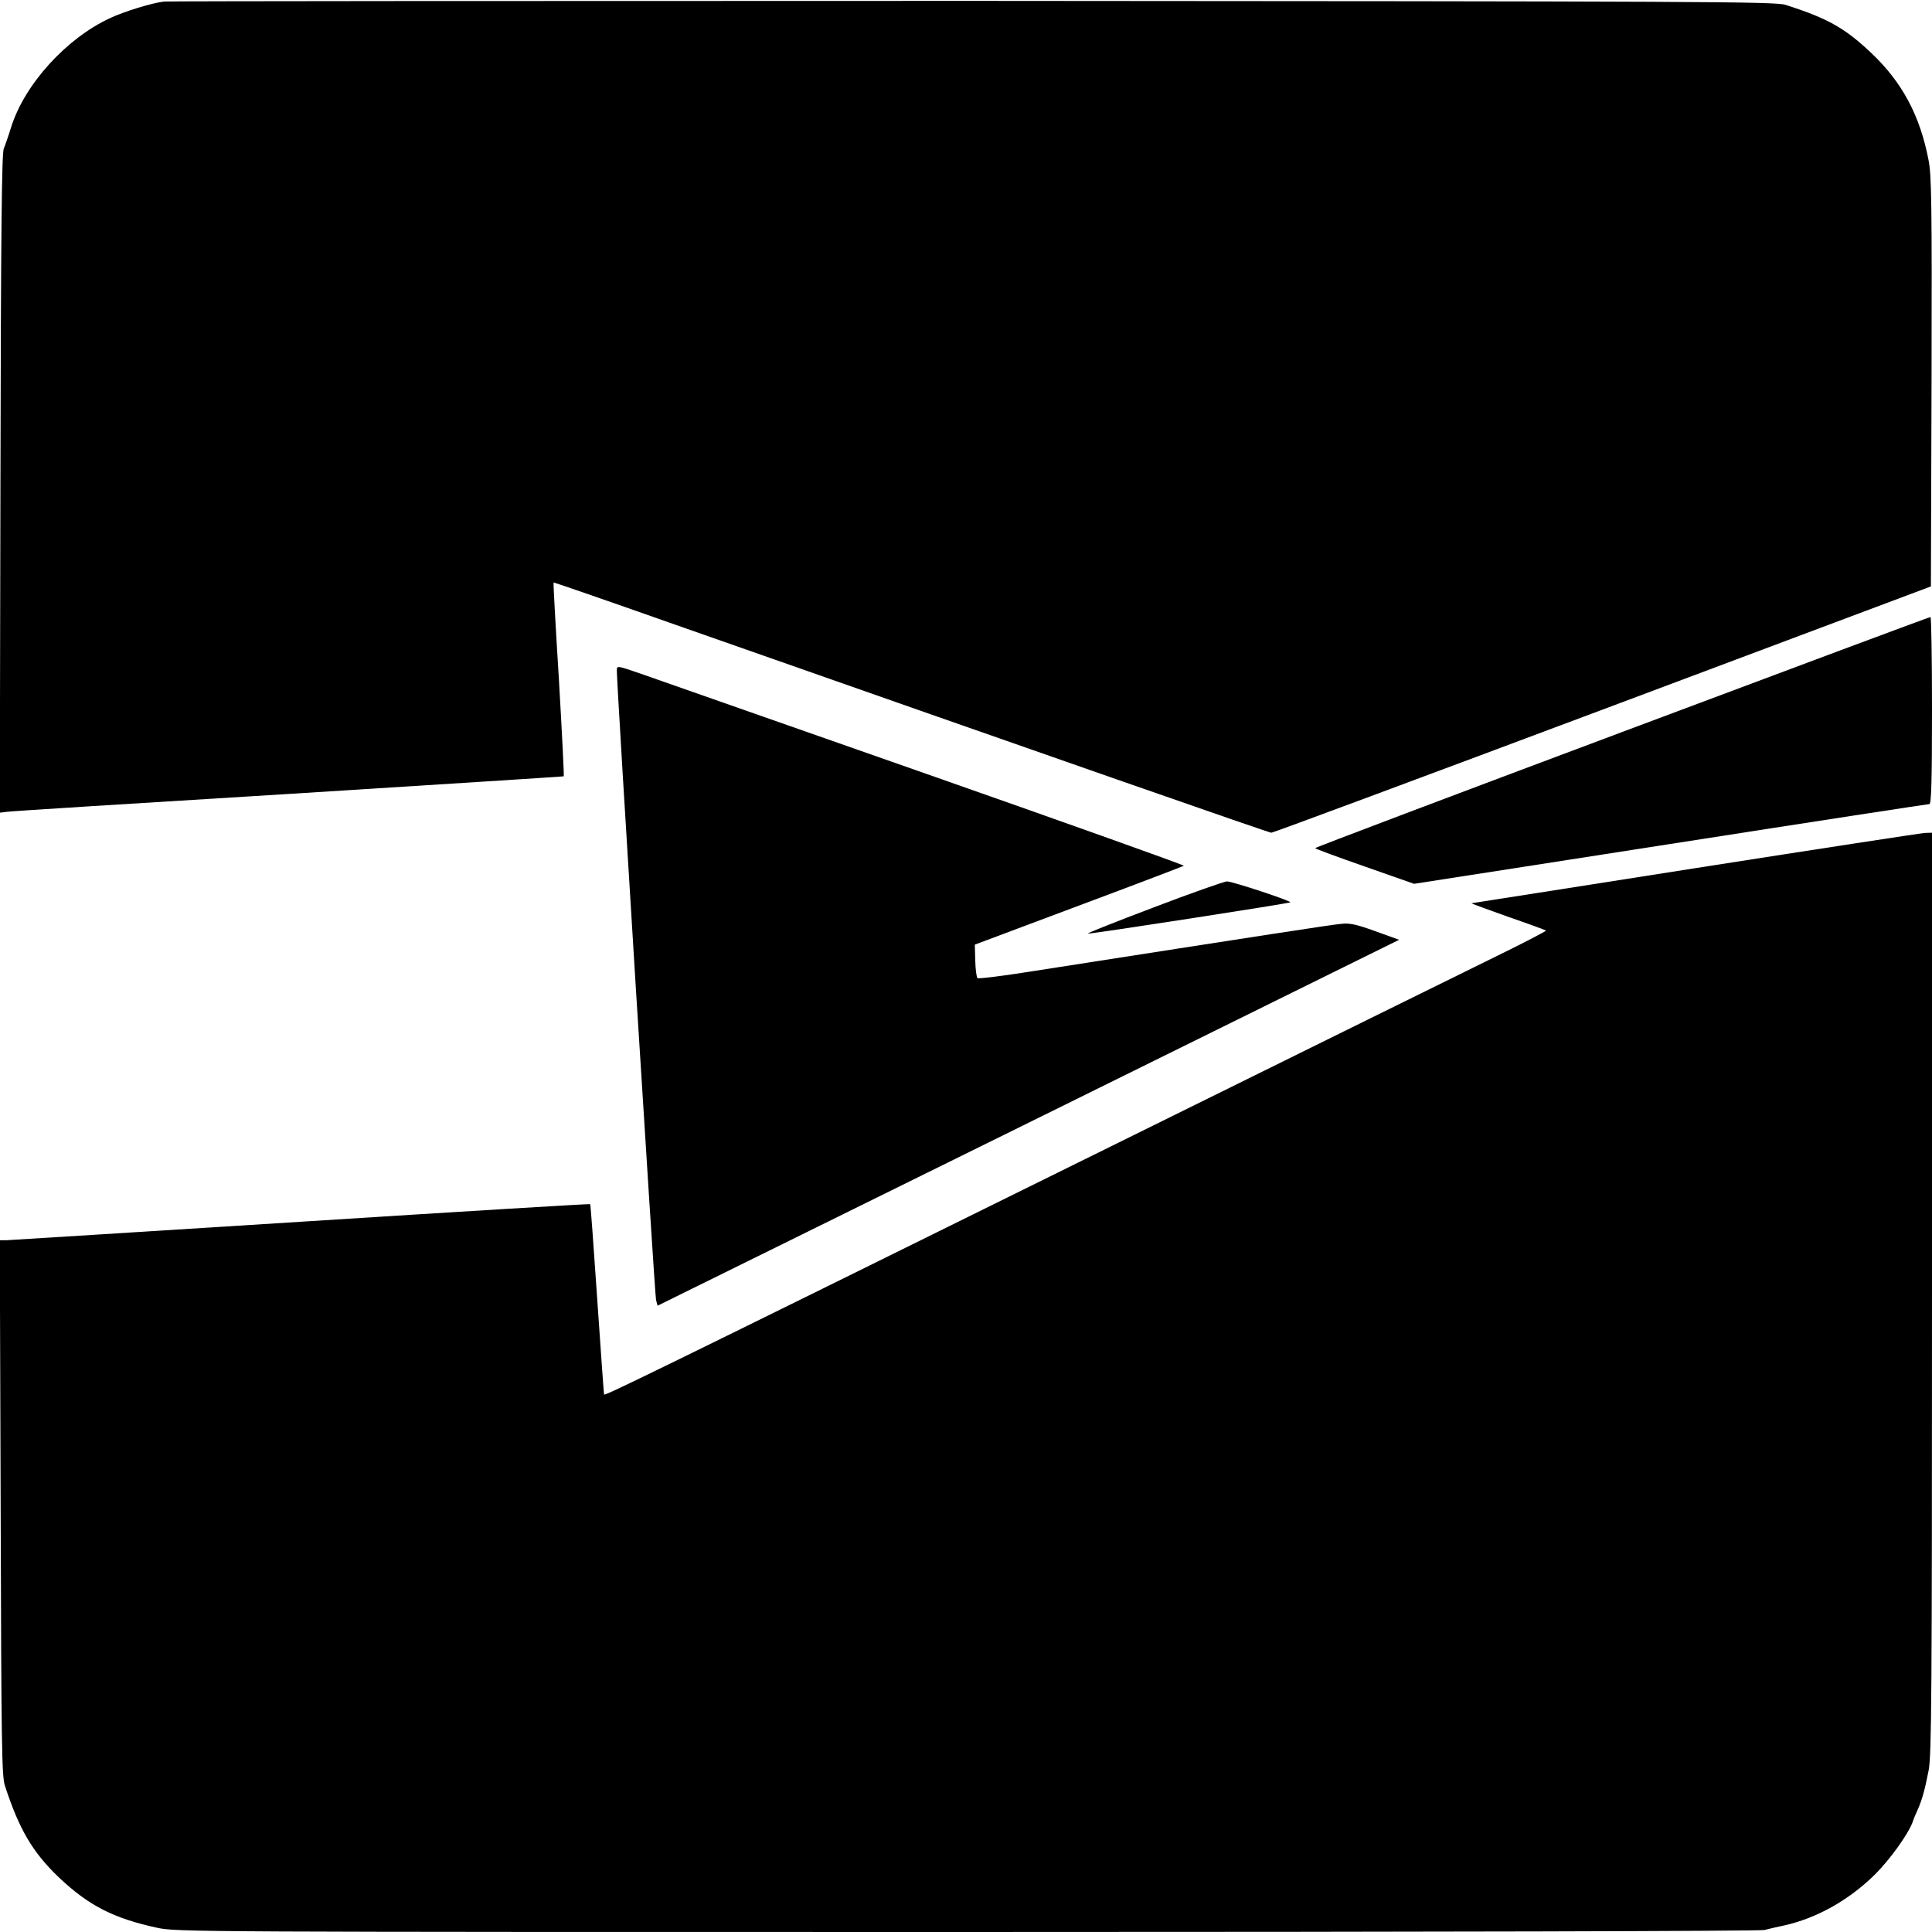 <?xml version="1.0" standalone="no"?>
<!DOCTYPE svg PUBLIC "-//W3C//DTD SVG 20010904//EN"
 "http://www.w3.org/TR/2001/REC-SVG-20010904/DTD/svg10.dtd">
<svg version="1.0" xmlns="http://www.w3.org/2000/svg"
 width="877pt" height="877pt" viewBox="0 0 877 877"
 preserveAspectRatio="xMidYMid meet">
<g transform="translate(0,877) scale(0.1,-0.1)"
fill="#000000" stroke="none">
<path d="M745 8763 c-54 -6 -181 -45 -245 -75 -199 -92 -389 -301 -450 -497
-11 -36 -26 -79 -33 -96 -9 -23 -13 -376 -15 -1522 l-3 -1492 33 4 c18 3 593
39 1278 81 685 43 1247 79 1249 80 2 2 -8 200 -22 441 -15 240 -26 438 -24
439 1 1 236 -80 522 -181 1794 -630 2725 -955 2736 -955 8 0 685 252 1504 559
l1490 559 3 929 c2 813 0 938 -14 1008 -39 201 -119 350 -256 481 -122 116
-199 160 -393 222 -46 15 -376 16 -3690 18 -2002 0 -3653 -1 -3670 -3z"/>
<path d="M7363 5447 c-766 -287 -1393 -524 -1393 -527 0 -3 101 -40 224 -83
l225 -79 1164 181 c640 100 1169 181 1175 181 9 0 12 106 12 425 0 234 -3 425
-7 424 -5 0 -635 -235 -1400 -522z"/>
<path d="M2800 5727 c-1 -61 172 -2836 178 -2858 l7 -26 1683 830 1683 831
-108 39 c-89 32 -117 38 -158 33 -43 -4 -329 -48 -1400 -215 -132 -21 -244
-35 -248 -31 -4 4 -9 39 -10 79 l-2 73 472 177 c260 97 474 179 477 181 2 3
-527 192 -1177 420 -650 228 -1230 431 -1289 452 -107 37 -108 37 -108 15z"/>
<path d="M7695 4829 c-555 -87 -1012 -159 -1015 -159 -3 -1 71 -28 164 -61 93
-32 171 -61 174 -63 2 -2 -97 -54 -220 -114 -123 -60 -927 -457 -1788 -882
-2132 -1053 -2265 -1117 -2268 -1110 -1 3 -15 198 -31 433 -16 235 -30 429
-32 431 -2 2 -593 -34 -1314 -80 -721 -46 -1322 -83 -1338 -84 l-28 0 4 -1212
c3 -1081 5 -1218 19 -1263 64 -197 125 -302 244 -416 136 -129 249 -187 448
-230 87 -19 179 -19 3674 -19 2130 0 3599 4 3621 9 20 5 61 15 91 21 148 33
295 116 412 232 66 66 147 178 169 234 5 16 16 42 24 59 20 45 33 92 50 180
13 70 15 343 15 2168 l0 2087 -32 -1 c-18 -1 -487 -73 -1043 -160z"/>
<path d="M5237 4651 c-169 -64 -303 -117 -299 -119 9 -3 914 137 919 142 7 6
-266 96 -288 95 -13 -1 -162 -53 -332 -118z"/>
</g>
</svg>
